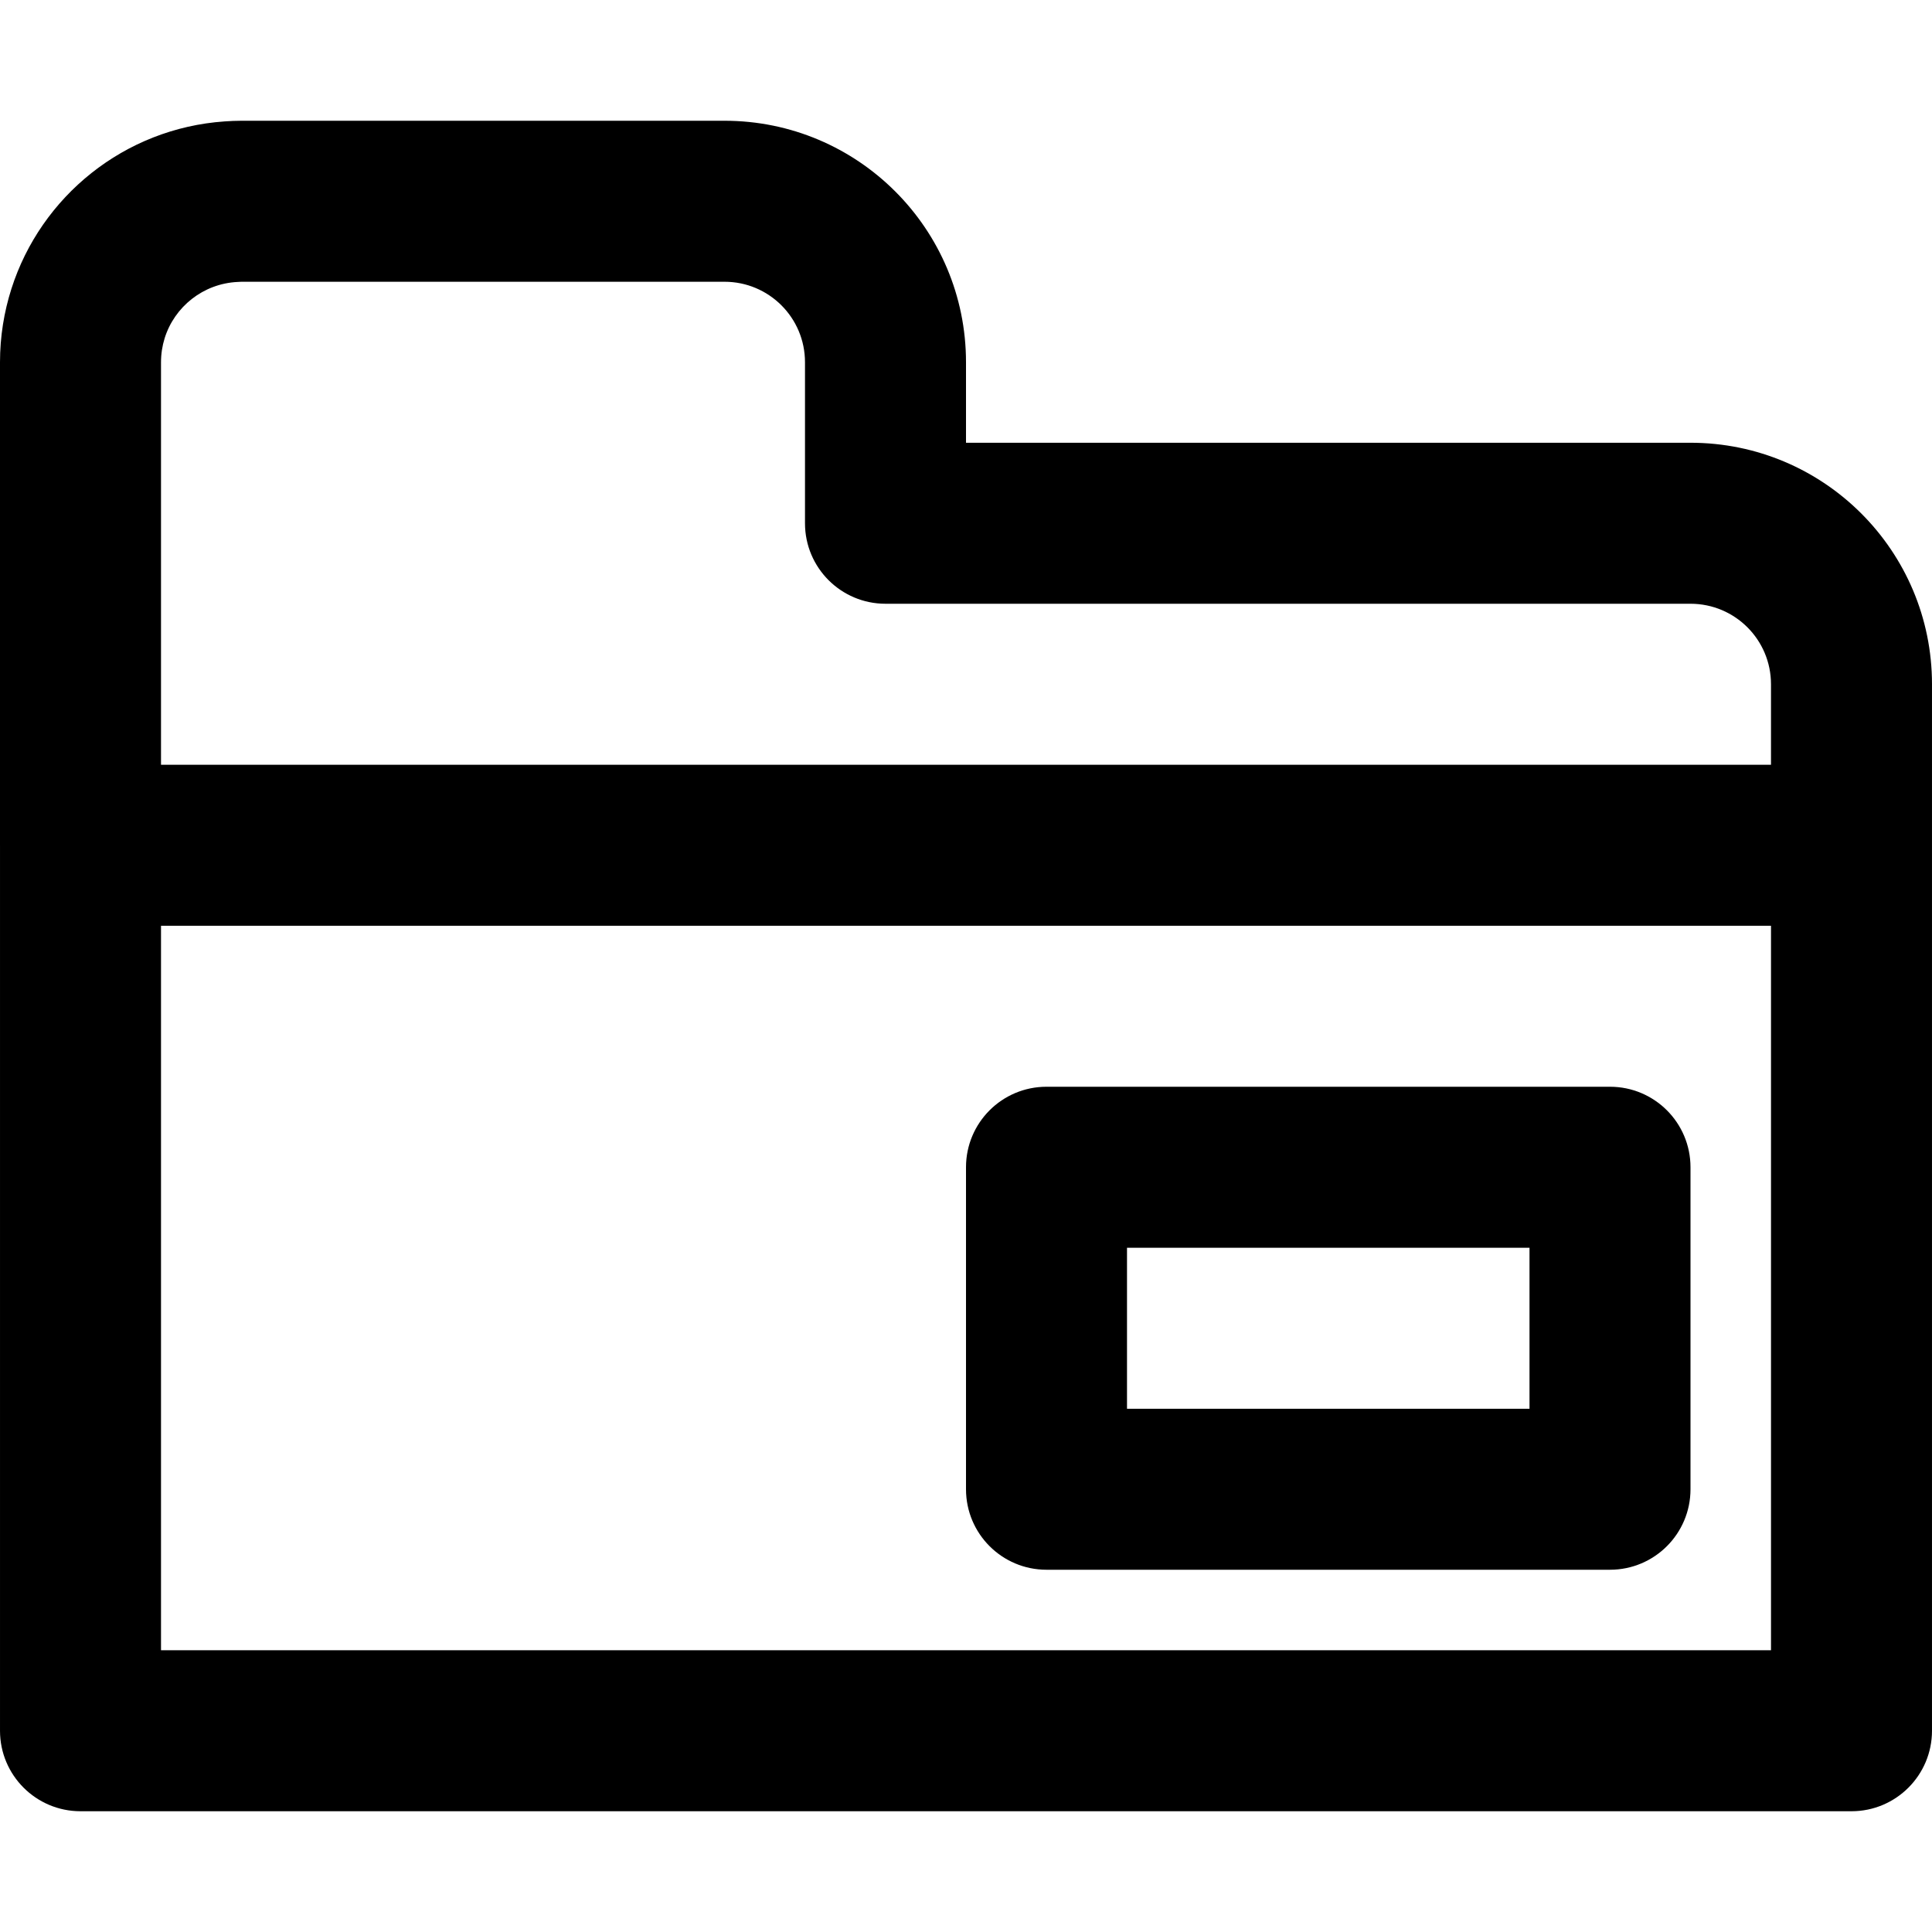 <?xml version="1.0" encoding="iso-8859-1"?>
<!-- Uploaded to: SVG Repo, www.svgrepo.com, Generator: SVG Repo Mixer Tools -->
<svg fill="#000000" height="800px" width="800px" version="1.1" id="Layer_1" xmlns="http://www.w3.org/2000/svg" xmlns:xlink="http://www.w3.org/1999/xlink" 
	 viewBox="0 0 512.002 512.002" xml:space="preserve">
<g>
	<g>
		<g>
			<path d="M448.002,117.334H448H256.002V96.001c0-35.355-28.645-64-64-64H192H64.002H64c-1.504,0-2.991,0.071-4.469,0.173
				C32.937,34.01,10.824,52.067,3.024,76.537C1.066,82.676,0,89.213,0,96.001v128c0,0.014,0.002,0.028,0.002,0.042v234.624
				c0,11.782,9.551,21.333,21.333,21.333h469.333c11.782,0,21.333-9.551,21.333-21.333V181.334
				C512.002,145.979,483.358,117.334,448.002,117.334z M192,74.668c11.791,0,21.333,9.542,21.333,21.333v42.667
				c0,11.782,9.551,21.333,21.333,21.333h0.002H448c11.791,0,21.333,9.542,21.333,21.333v21.333H42.669V96.001
				c0-2.21,0.335-4.342,0.958-6.346c2.604-8.366,10.226-14.496,19.337-14.935c0.346-0.017,0.688-0.052,1.038-0.052H192z
				 M42.669,437.334v-192h426.667v192H42.669z"/>
			<path d="M426.669,288.001H277.335c-11.782,0-21.333,9.551-21.333,21.333v85.333c0,11.782,9.551,21.333,21.333,21.333h149.333
				c11.782,0,21.333-9.551,21.333-21.333v-85.333C448.002,297.552,438.451,288.001,426.669,288.001z M405.336,373.334H298.669
				v-42.667h106.667V373.334z"/>
		</g>
	</g>
</g>
</svg>